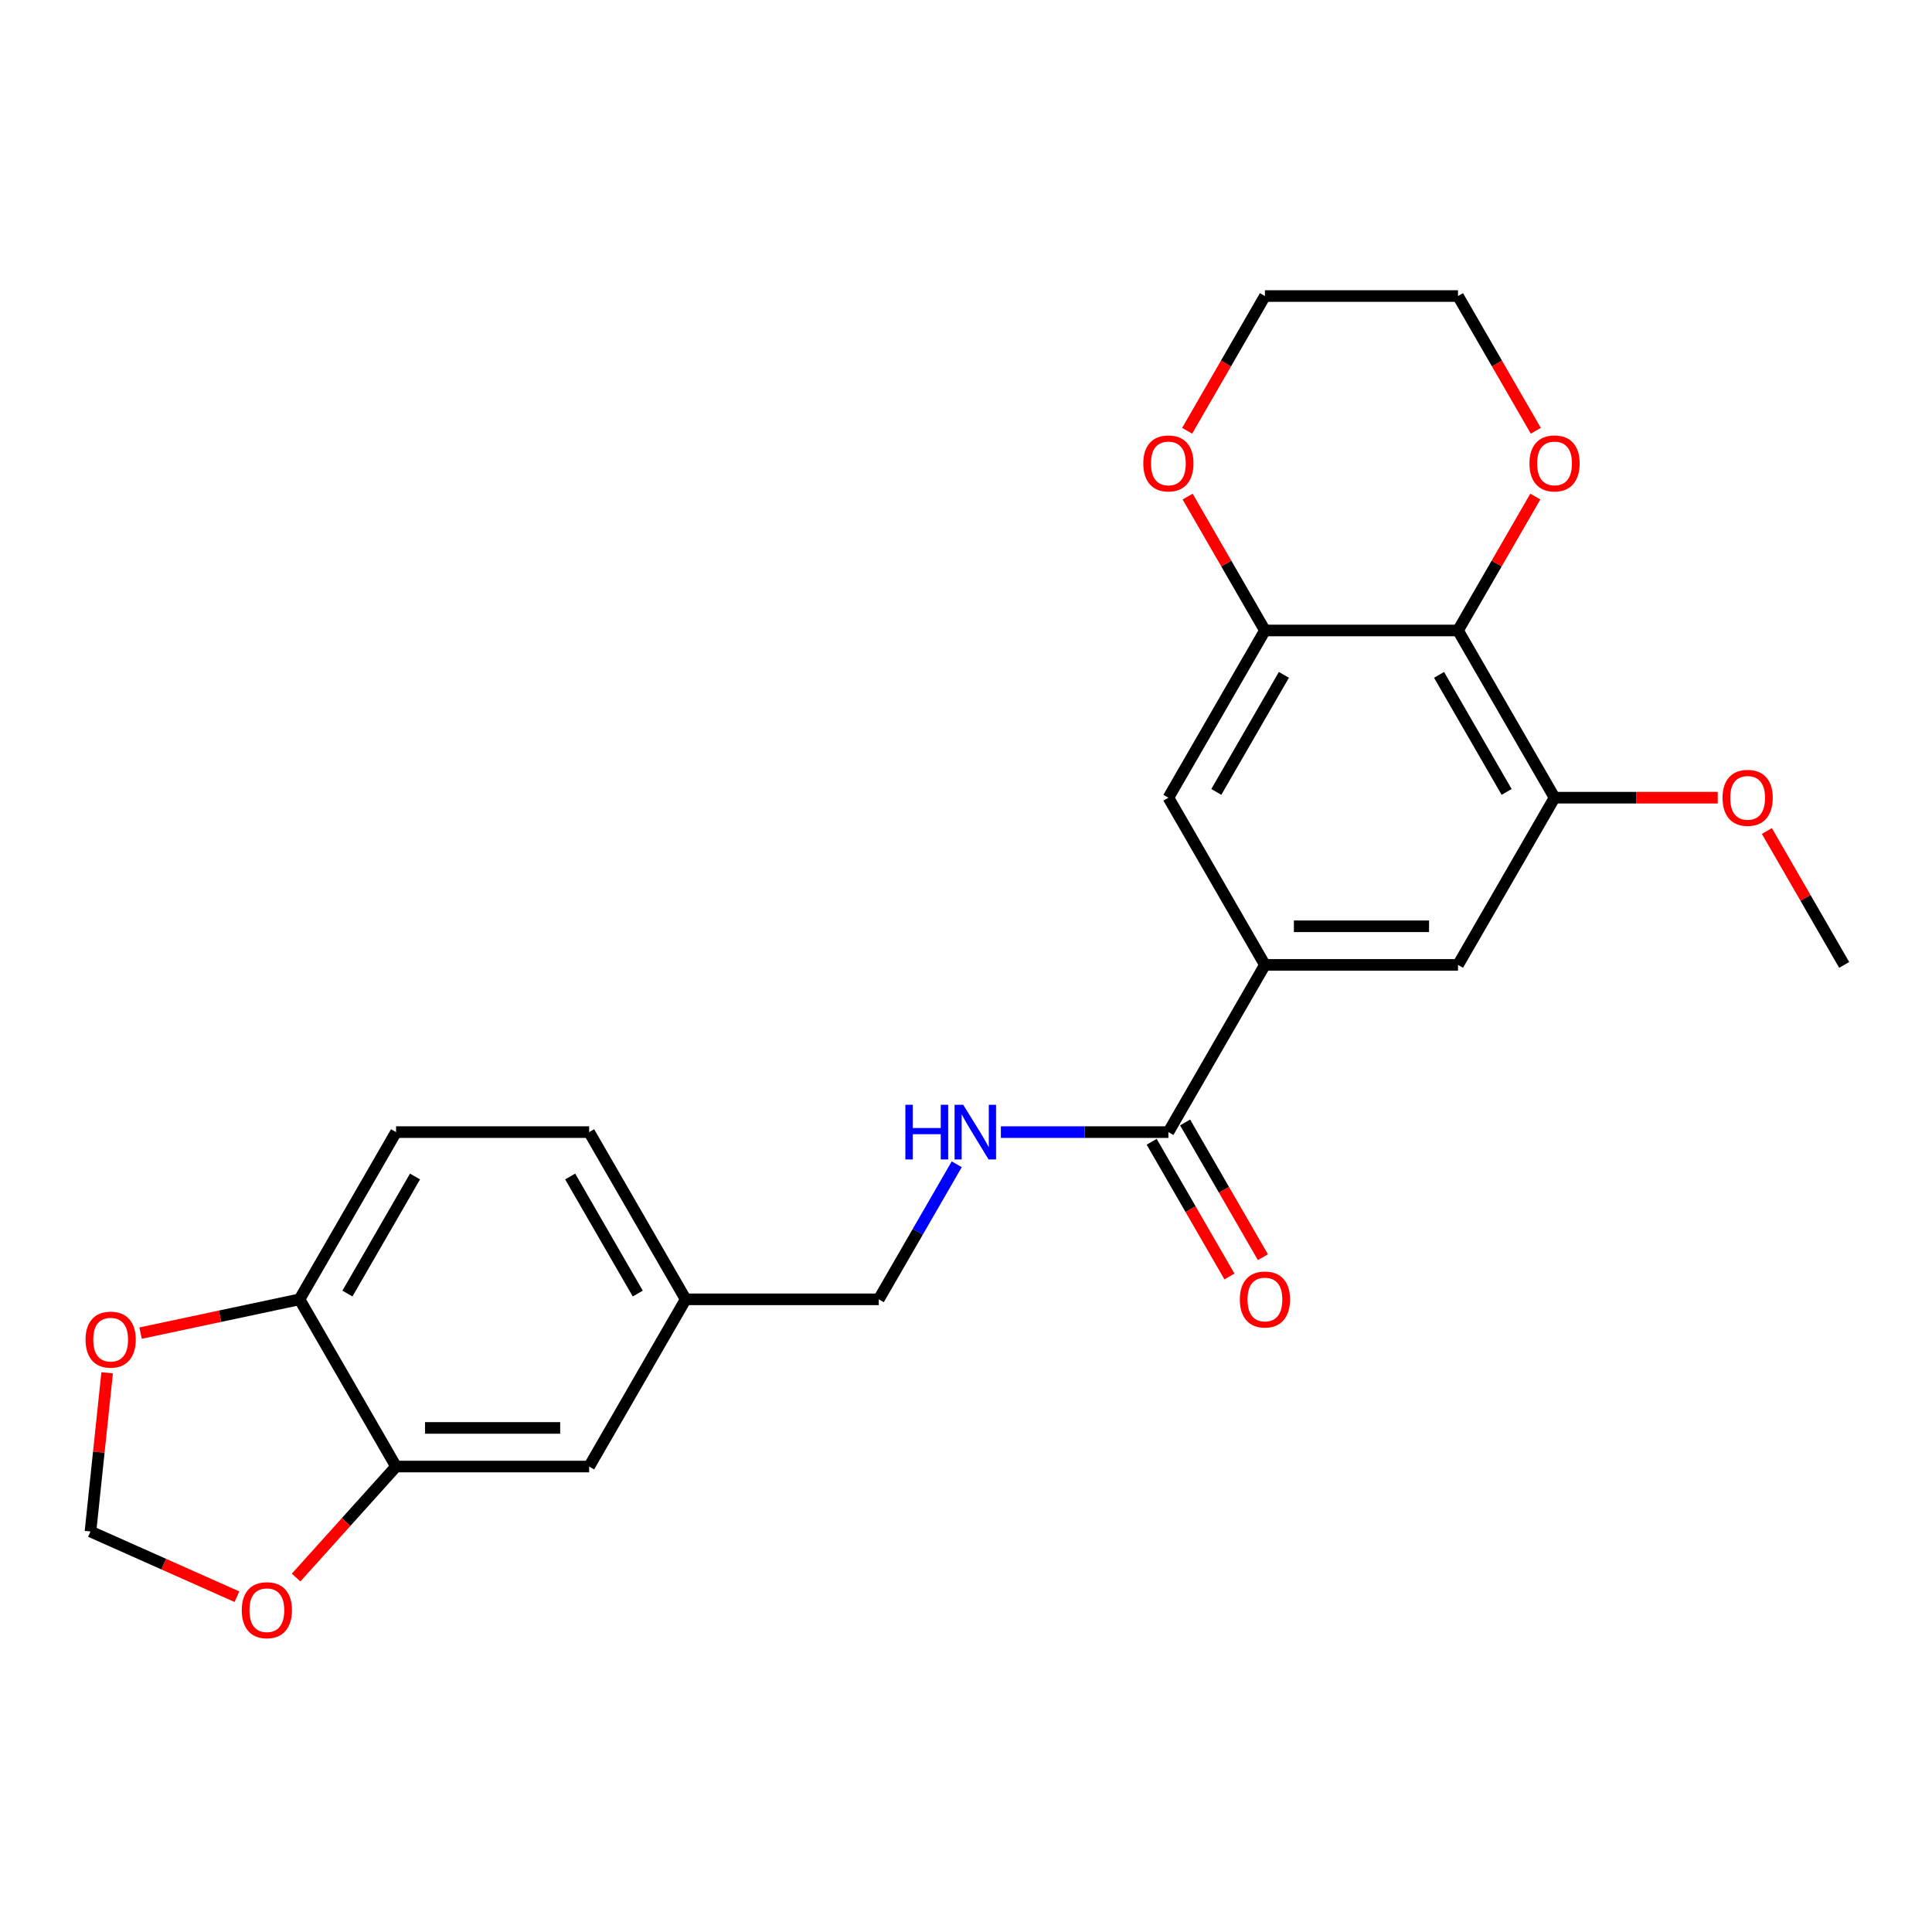 <?xml version='1.0' encoding='iso-8859-1'?>
<svg version='1.1' baseProfile='full'
              xmlns='http://www.w3.org/2000/svg'
                      xmlns:rdkit='http://www.rdkit.org/xml'
                      xmlns:xlink='http://www.w3.org/1999/xlink'
                  xml:space='preserve'
width='1000px' height='1000px' viewBox='0 0 1000 1000'>
<!-- END OF HEADER -->
<rect style='opacity:1.0;fill:#FFFFFF;stroke:none' width='1000' height='1000' x='0' y='0'> </rect>
<path class='bond-0' d='M 754.666,326.331 L 654.726,326.331' style='fill:none;fill-rule:evenodd;stroke:#000000;stroke-width:6px;stroke-linecap:butt;stroke-linejoin:miter;stroke-opacity:1' />
<path class='bond-3' d='M 754.666,326.331 L 804.636,412.881' style='fill:none;fill-rule:evenodd;stroke:#000000;stroke-width:6px;stroke-linecap:butt;stroke-linejoin:miter;stroke-opacity:1' />
<path class='bond-3' d='M 744.852,349.307 L 779.83,409.893' style='fill:none;fill-rule:evenodd;stroke:#000000;stroke-width:6px;stroke-linecap:butt;stroke-linejoin:miter;stroke-opacity:1' />
<path class='bond-10' d='M 754.666,326.331 L 774.672,291.68' style='fill:none;fill-rule:evenodd;stroke:#000000;stroke-width:6px;stroke-linecap:butt;stroke-linejoin:miter;stroke-opacity:1' />
<path class='bond-10' d='M 774.672,291.68 L 794.677,257.03' style='fill:none;fill-rule:evenodd;stroke:#FF0000;stroke-width:6px;stroke-linecap:butt;stroke-linejoin:miter;stroke-opacity:1' />
<path class='bond-4' d='M 654.726,326.331 L 604.757,412.881' style='fill:none;fill-rule:evenodd;stroke:#000000;stroke-width:6px;stroke-linecap:butt;stroke-linejoin:miter;stroke-opacity:1' />
<path class='bond-4' d='M 664.541,349.307 L 629.562,409.893' style='fill:none;fill-rule:evenodd;stroke:#000000;stroke-width:6px;stroke-linecap:butt;stroke-linejoin:miter;stroke-opacity:1' />
<path class='bond-12' d='M 654.726,326.331 L 634.721,291.68' style='fill:none;fill-rule:evenodd;stroke:#000000;stroke-width:6px;stroke-linecap:butt;stroke-linejoin:miter;stroke-opacity:1' />
<path class='bond-12' d='M 634.721,291.68 L 614.716,257.03' style='fill:none;fill-rule:evenodd;stroke:#FF0000;stroke-width:6px;stroke-linecap:butt;stroke-linejoin:miter;stroke-opacity:1' />
<path class='bond-1' d='M 654.726,499.431 L 754.666,499.431' style='fill:none;fill-rule:evenodd;stroke:#000000;stroke-width:6px;stroke-linecap:butt;stroke-linejoin:miter;stroke-opacity:1' />
<path class='bond-1' d='M 669.717,479.443 L 739.675,479.443' style='fill:none;fill-rule:evenodd;stroke:#000000;stroke-width:6px;stroke-linecap:butt;stroke-linejoin:miter;stroke-opacity:1' />
<path class='bond-2' d='M 654.726,499.431 L 604.757,585.982' style='fill:none;fill-rule:evenodd;stroke:#000000;stroke-width:6px;stroke-linecap:butt;stroke-linejoin:miter;stroke-opacity:1' />
<path class='bond-24' d='M 654.726,499.431 L 604.757,412.881' style='fill:none;fill-rule:evenodd;stroke:#000000;stroke-width:6px;stroke-linecap:butt;stroke-linejoin:miter;stroke-opacity:1' />
<path class='bond-7' d='M 604.757,585.982 L 561.403,585.982' style='fill:none;fill-rule:evenodd;stroke:#000000;stroke-width:6px;stroke-linecap:butt;stroke-linejoin:miter;stroke-opacity:1' />
<path class='bond-7' d='M 561.403,585.982 L 518.049,585.982' style='fill:none;fill-rule:evenodd;stroke:#0000FF;stroke-width:6px;stroke-linecap:butt;stroke-linejoin:miter;stroke-opacity:1' />
<path class='bond-15' d='M 596.102,590.979 L 616.234,625.849' style='fill:none;fill-rule:evenodd;stroke:#000000;stroke-width:6px;stroke-linecap:butt;stroke-linejoin:miter;stroke-opacity:1' />
<path class='bond-15' d='M 616.234,625.849 L 636.366,660.719' style='fill:none;fill-rule:evenodd;stroke:#FF0000;stroke-width:6px;stroke-linecap:butt;stroke-linejoin:miter;stroke-opacity:1' />
<path class='bond-15' d='M 613.412,580.985 L 633.544,615.855' style='fill:none;fill-rule:evenodd;stroke:#000000;stroke-width:6px;stroke-linecap:butt;stroke-linejoin:miter;stroke-opacity:1' />
<path class='bond-15' d='M 633.544,615.855 L 653.676,650.725' style='fill:none;fill-rule:evenodd;stroke:#FF0000;stroke-width:6px;stroke-linecap:butt;stroke-linejoin:miter;stroke-opacity:1' />
<path class='bond-5' d='M 804.636,412.881 L 754.666,499.431' style='fill:none;fill-rule:evenodd;stroke:#000000;stroke-width:6px;stroke-linecap:butt;stroke-linejoin:miter;stroke-opacity:1' />
<path class='bond-19' d='M 804.636,412.881 L 846.86,412.881' style='fill:none;fill-rule:evenodd;stroke:#000000;stroke-width:6px;stroke-linecap:butt;stroke-linejoin:miter;stroke-opacity:1' />
<path class='bond-19' d='M 846.86,412.881 L 889.085,412.881' style='fill:none;fill-rule:evenodd;stroke:#FF0000;stroke-width:6px;stroke-linecap:butt;stroke-linejoin:miter;stroke-opacity:1' />
<path class='bond-6' d='M 204.998,759.082 L 304.938,759.082' style='fill:none;fill-rule:evenodd;stroke:#000000;stroke-width:6px;stroke-linecap:butt;stroke-linejoin:miter;stroke-opacity:1' />
<path class='bond-6' d='M 219.989,739.094 L 289.947,739.094' style='fill:none;fill-rule:evenodd;stroke:#000000;stroke-width:6px;stroke-linecap:butt;stroke-linejoin:miter;stroke-opacity:1' />
<path class='bond-8' d='M 204.998,759.082 L 155.028,672.532' style='fill:none;fill-rule:evenodd;stroke:#000000;stroke-width:6px;stroke-linecap:butt;stroke-linejoin:miter;stroke-opacity:1' />
<path class='bond-9' d='M 204.998,759.082 L 179.13,787.812' style='fill:none;fill-rule:evenodd;stroke:#000000;stroke-width:6px;stroke-linecap:butt;stroke-linejoin:miter;stroke-opacity:1' />
<path class='bond-9' d='M 179.13,787.812 L 153.261,816.542' style='fill:none;fill-rule:evenodd;stroke:#FF0000;stroke-width:6px;stroke-linecap:butt;stroke-linejoin:miter;stroke-opacity:1' />
<path class='bond-18' d='M 495.204,602.632 L 475.026,637.582' style='fill:none;fill-rule:evenodd;stroke:#0000FF;stroke-width:6px;stroke-linecap:butt;stroke-linejoin:miter;stroke-opacity:1' />
<path class='bond-18' d='M 475.026,637.582 L 454.847,672.532' style='fill:none;fill-rule:evenodd;stroke:#000000;stroke-width:6px;stroke-linecap:butt;stroke-linejoin:miter;stroke-opacity:1' />
<path class='bond-11' d='M 155.028,672.532 L 113.896,681.275' style='fill:none;fill-rule:evenodd;stroke:#000000;stroke-width:6px;stroke-linecap:butt;stroke-linejoin:miter;stroke-opacity:1' />
<path class='bond-11' d='M 113.896,681.275 L 72.763,690.018' style='fill:none;fill-rule:evenodd;stroke:#FF0000;stroke-width:6px;stroke-linecap:butt;stroke-linejoin:miter;stroke-opacity:1' />
<path class='bond-26' d='M 155.028,672.532 L 204.998,585.982' style='fill:none;fill-rule:evenodd;stroke:#000000;stroke-width:6px;stroke-linecap:butt;stroke-linejoin:miter;stroke-opacity:1' />
<path class='bond-26' d='M 179.834,669.543 L 214.813,608.958' style='fill:none;fill-rule:evenodd;stroke:#000000;stroke-width:6px;stroke-linecap:butt;stroke-linejoin:miter;stroke-opacity:1' />
<path class='bond-13' d='M 122.635,826.455 L 84.73,809.579' style='fill:none;fill-rule:evenodd;stroke:#FF0000;stroke-width:6px;stroke-linecap:butt;stroke-linejoin:miter;stroke-opacity:1' />
<path class='bond-13' d='M 84.73,809.579 L 46.826,792.703' style='fill:none;fill-rule:evenodd;stroke:#000000;stroke-width:6px;stroke-linecap:butt;stroke-linejoin:miter;stroke-opacity:1' />
<path class='bond-21' d='M 794.931,222.971 L 774.798,188.1' style='fill:none;fill-rule:evenodd;stroke:#FF0000;stroke-width:6px;stroke-linecap:butt;stroke-linejoin:miter;stroke-opacity:1' />
<path class='bond-21' d='M 774.798,188.1 L 754.666,153.23' style='fill:none;fill-rule:evenodd;stroke:#000000;stroke-width:6px;stroke-linecap:butt;stroke-linejoin:miter;stroke-opacity:1' />
<path class='bond-27' d='M 55.459,710.56 L 51.143,751.631' style='fill:none;fill-rule:evenodd;stroke:#FF0000;stroke-width:6px;stroke-linecap:butt;stroke-linejoin:miter;stroke-opacity:1' />
<path class='bond-27' d='M 51.143,751.631 L 46.826,792.703' style='fill:none;fill-rule:evenodd;stroke:#000000;stroke-width:6px;stroke-linecap:butt;stroke-linejoin:miter;stroke-opacity:1' />
<path class='bond-25' d='M 614.462,222.971 L 634.594,188.1' style='fill:none;fill-rule:evenodd;stroke:#FF0000;stroke-width:6px;stroke-linecap:butt;stroke-linejoin:miter;stroke-opacity:1' />
<path class='bond-25' d='M 634.594,188.1 L 654.726,153.23' style='fill:none;fill-rule:evenodd;stroke:#000000;stroke-width:6px;stroke-linecap:butt;stroke-linejoin:miter;stroke-opacity:1' />
<path class='bond-14' d='M 304.938,759.082 L 354.908,672.532' style='fill:none;fill-rule:evenodd;stroke:#000000;stroke-width:6px;stroke-linecap:butt;stroke-linejoin:miter;stroke-opacity:1' />
<path class='bond-16' d='M 204.998,585.982 L 304.938,585.982' style='fill:none;fill-rule:evenodd;stroke:#000000;stroke-width:6px;stroke-linecap:butt;stroke-linejoin:miter;stroke-opacity:1' />
<path class='bond-17' d='M 354.908,672.532 L 454.847,672.532' style='fill:none;fill-rule:evenodd;stroke:#000000;stroke-width:6px;stroke-linecap:butt;stroke-linejoin:miter;stroke-opacity:1' />
<path class='bond-20' d='M 354.908,672.532 L 304.938,585.982' style='fill:none;fill-rule:evenodd;stroke:#000000;stroke-width:6px;stroke-linecap:butt;stroke-linejoin:miter;stroke-opacity:1' />
<path class='bond-20' d='M 330.102,669.543 L 295.123,608.958' style='fill:none;fill-rule:evenodd;stroke:#000000;stroke-width:6px;stroke-linecap:butt;stroke-linejoin:miter;stroke-opacity:1' />
<path class='bond-23' d='M 914.535,430.131 L 934.54,464.781' style='fill:none;fill-rule:evenodd;stroke:#FF0000;stroke-width:6px;stroke-linecap:butt;stroke-linejoin:miter;stroke-opacity:1' />
<path class='bond-23' d='M 934.54,464.781 L 954.545,499.431' style='fill:none;fill-rule:evenodd;stroke:#000000;stroke-width:6px;stroke-linecap:butt;stroke-linejoin:miter;stroke-opacity:1' />
<path class='bond-22' d='M 754.666,153.23 L 654.726,153.23' style='fill:none;fill-rule:evenodd;stroke:#000000;stroke-width:6px;stroke-linecap:butt;stroke-linejoin:miter;stroke-opacity:1' />
<path  class='atom-8' d='M 468.619 571.83
L 472.457 571.83
L 472.457 583.863
L 486.928 583.863
L 486.928 571.83
L 490.766 571.83
L 490.766 600.133
L 486.928 600.133
L 486.928 587.061
L 472.457 587.061
L 472.457 600.133
L 468.619 600.133
L 468.619 571.83
' fill='#0000FF'/>
<path  class='atom-8' d='M 498.561 571.83
L 507.835 586.821
Q 508.755 588.3, 510.234 590.979
Q 511.713 593.657, 511.793 593.817
L 511.793 571.83
L 515.551 571.83
L 515.551 600.133
L 511.673 600.133
L 501.719 583.743
Q 500.56 581.824, 499.32 579.625
Q 498.121 577.427, 497.761 576.747
L 497.761 600.133
L 494.083 600.133
L 494.083 571.83
L 498.561 571.83
' fill='#0000FF'/>
<path  class='atom-10' d='M 125.133 833.432
Q 125.133 826.636, 128.491 822.838
Q 131.849 819.04, 138.125 819.04
Q 144.402 819.04, 147.76 822.838
Q 151.118 826.636, 151.118 833.432
Q 151.118 840.308, 147.72 844.225
Q 144.322 848.103, 138.125 848.103
Q 131.889 848.103, 128.491 844.225
Q 125.133 840.348, 125.133 833.432
M 138.125 844.905
Q 142.443 844.905, 144.761 842.027
Q 147.12 839.108, 147.12 833.432
Q 147.12 827.875, 144.761 825.077
Q 142.443 822.239, 138.125 822.239
Q 133.808 822.239, 131.449 825.037
Q 129.131 827.835, 129.131 833.432
Q 129.131 839.148, 131.449 842.027
Q 133.808 844.905, 138.125 844.905
' fill='#FF0000'/>
<path  class='atom-11' d='M 791.644 239.86
Q 791.644 233.065, 795.002 229.267
Q 798.36 225.469, 804.636 225.469
Q 810.912 225.469, 814.27 229.267
Q 817.628 233.065, 817.628 239.86
Q 817.628 246.736, 814.23 250.654
Q 810.832 254.532, 804.636 254.532
Q 798.4 254.532, 795.002 250.654
Q 791.644 246.776, 791.644 239.86
M 804.636 251.334
Q 808.953 251.334, 811.272 248.455
Q 813.631 245.537, 813.631 239.86
Q 813.631 234.304, 811.272 231.506
Q 808.953 228.667, 804.636 228.667
Q 800.319 228.667, 797.96 231.466
Q 795.641 234.264, 795.641 239.86
Q 795.641 245.577, 797.96 248.455
Q 800.319 251.334, 804.636 251.334
' fill='#FF0000'/>
<path  class='atom-12' d='M 44.28 693.39
Q 44.28 686.595, 47.638 682.797
Q 50.996 678.999, 57.273 678.999
Q 63.549 678.999, 66.907 682.797
Q 70.265 686.595, 70.265 693.39
Q 70.265 700.266, 66.867 704.184
Q 63.469 708.062, 57.273 708.062
Q 51.036 708.062, 47.638 704.184
Q 44.28 700.306, 44.28 693.39
M 57.273 704.864
Q 61.59 704.864, 63.908 701.985
Q 66.267 699.067, 66.267 693.39
Q 66.267 687.834, 63.908 685.036
Q 61.59 682.197, 57.273 682.197
Q 52.955 682.197, 50.596 684.996
Q 48.278 687.794, 48.278 693.39
Q 48.278 699.107, 50.596 701.985
Q 52.955 704.864, 57.273 704.864
' fill='#FF0000'/>
<path  class='atom-13' d='M 591.765 239.86
Q 591.765 233.065, 595.122 229.267
Q 598.48 225.469, 604.757 225.469
Q 611.033 225.469, 614.391 229.267
Q 617.749 233.065, 617.749 239.86
Q 617.749 246.736, 614.351 250.654
Q 610.953 254.532, 604.757 254.532
Q 598.52 254.532, 595.122 250.654
Q 591.765 246.776, 591.765 239.86
M 604.757 251.334
Q 609.074 251.334, 611.393 248.455
Q 613.751 245.537, 613.751 239.86
Q 613.751 234.304, 611.393 231.506
Q 609.074 228.667, 604.757 228.667
Q 600.439 228.667, 598.081 231.466
Q 595.762 234.264, 595.762 239.86
Q 595.762 245.577, 598.081 248.455
Q 600.439 251.334, 604.757 251.334
' fill='#FF0000'/>
<path  class='atom-16' d='M 641.734 672.612
Q 641.734 665.816, 645.092 662.018
Q 648.45 658.221, 654.726 658.221
Q 661.003 658.221, 664.361 662.018
Q 667.719 665.816, 667.719 672.612
Q 667.719 679.488, 664.321 683.405
Q 660.923 687.283, 654.726 687.283
Q 648.49 687.283, 645.092 683.405
Q 641.734 679.528, 641.734 672.612
M 654.726 684.085
Q 659.044 684.085, 661.362 681.207
Q 663.721 678.288, 663.721 672.612
Q 663.721 667.055, 661.362 664.257
Q 659.044 661.419, 654.726 661.419
Q 650.409 661.419, 648.051 664.217
Q 645.732 667.015, 645.732 672.612
Q 645.732 678.328, 648.051 681.207
Q 650.409 684.085, 654.726 684.085
' fill='#FF0000'/>
<path  class='atom-20' d='M 891.583 412.961
Q 891.583 406.165, 894.941 402.367
Q 898.299 398.57, 904.576 398.57
Q 910.852 398.57, 914.21 402.367
Q 917.568 406.165, 917.568 412.961
Q 917.568 419.837, 914.17 423.755
Q 910.772 427.632, 904.576 427.632
Q 898.339 427.632, 894.941 423.755
Q 891.583 419.877, 891.583 412.961
M 904.576 424.434
Q 908.893 424.434, 911.212 421.556
Q 913.57 418.638, 913.57 412.961
Q 913.57 407.404, 911.212 404.606
Q 908.893 401.768, 904.576 401.768
Q 900.258 401.768, 897.9 404.566
Q 895.581 407.364, 895.581 412.961
Q 895.581 418.678, 897.9 421.556
Q 900.258 424.434, 904.576 424.434
' fill='#FF0000'/>
</svg>
